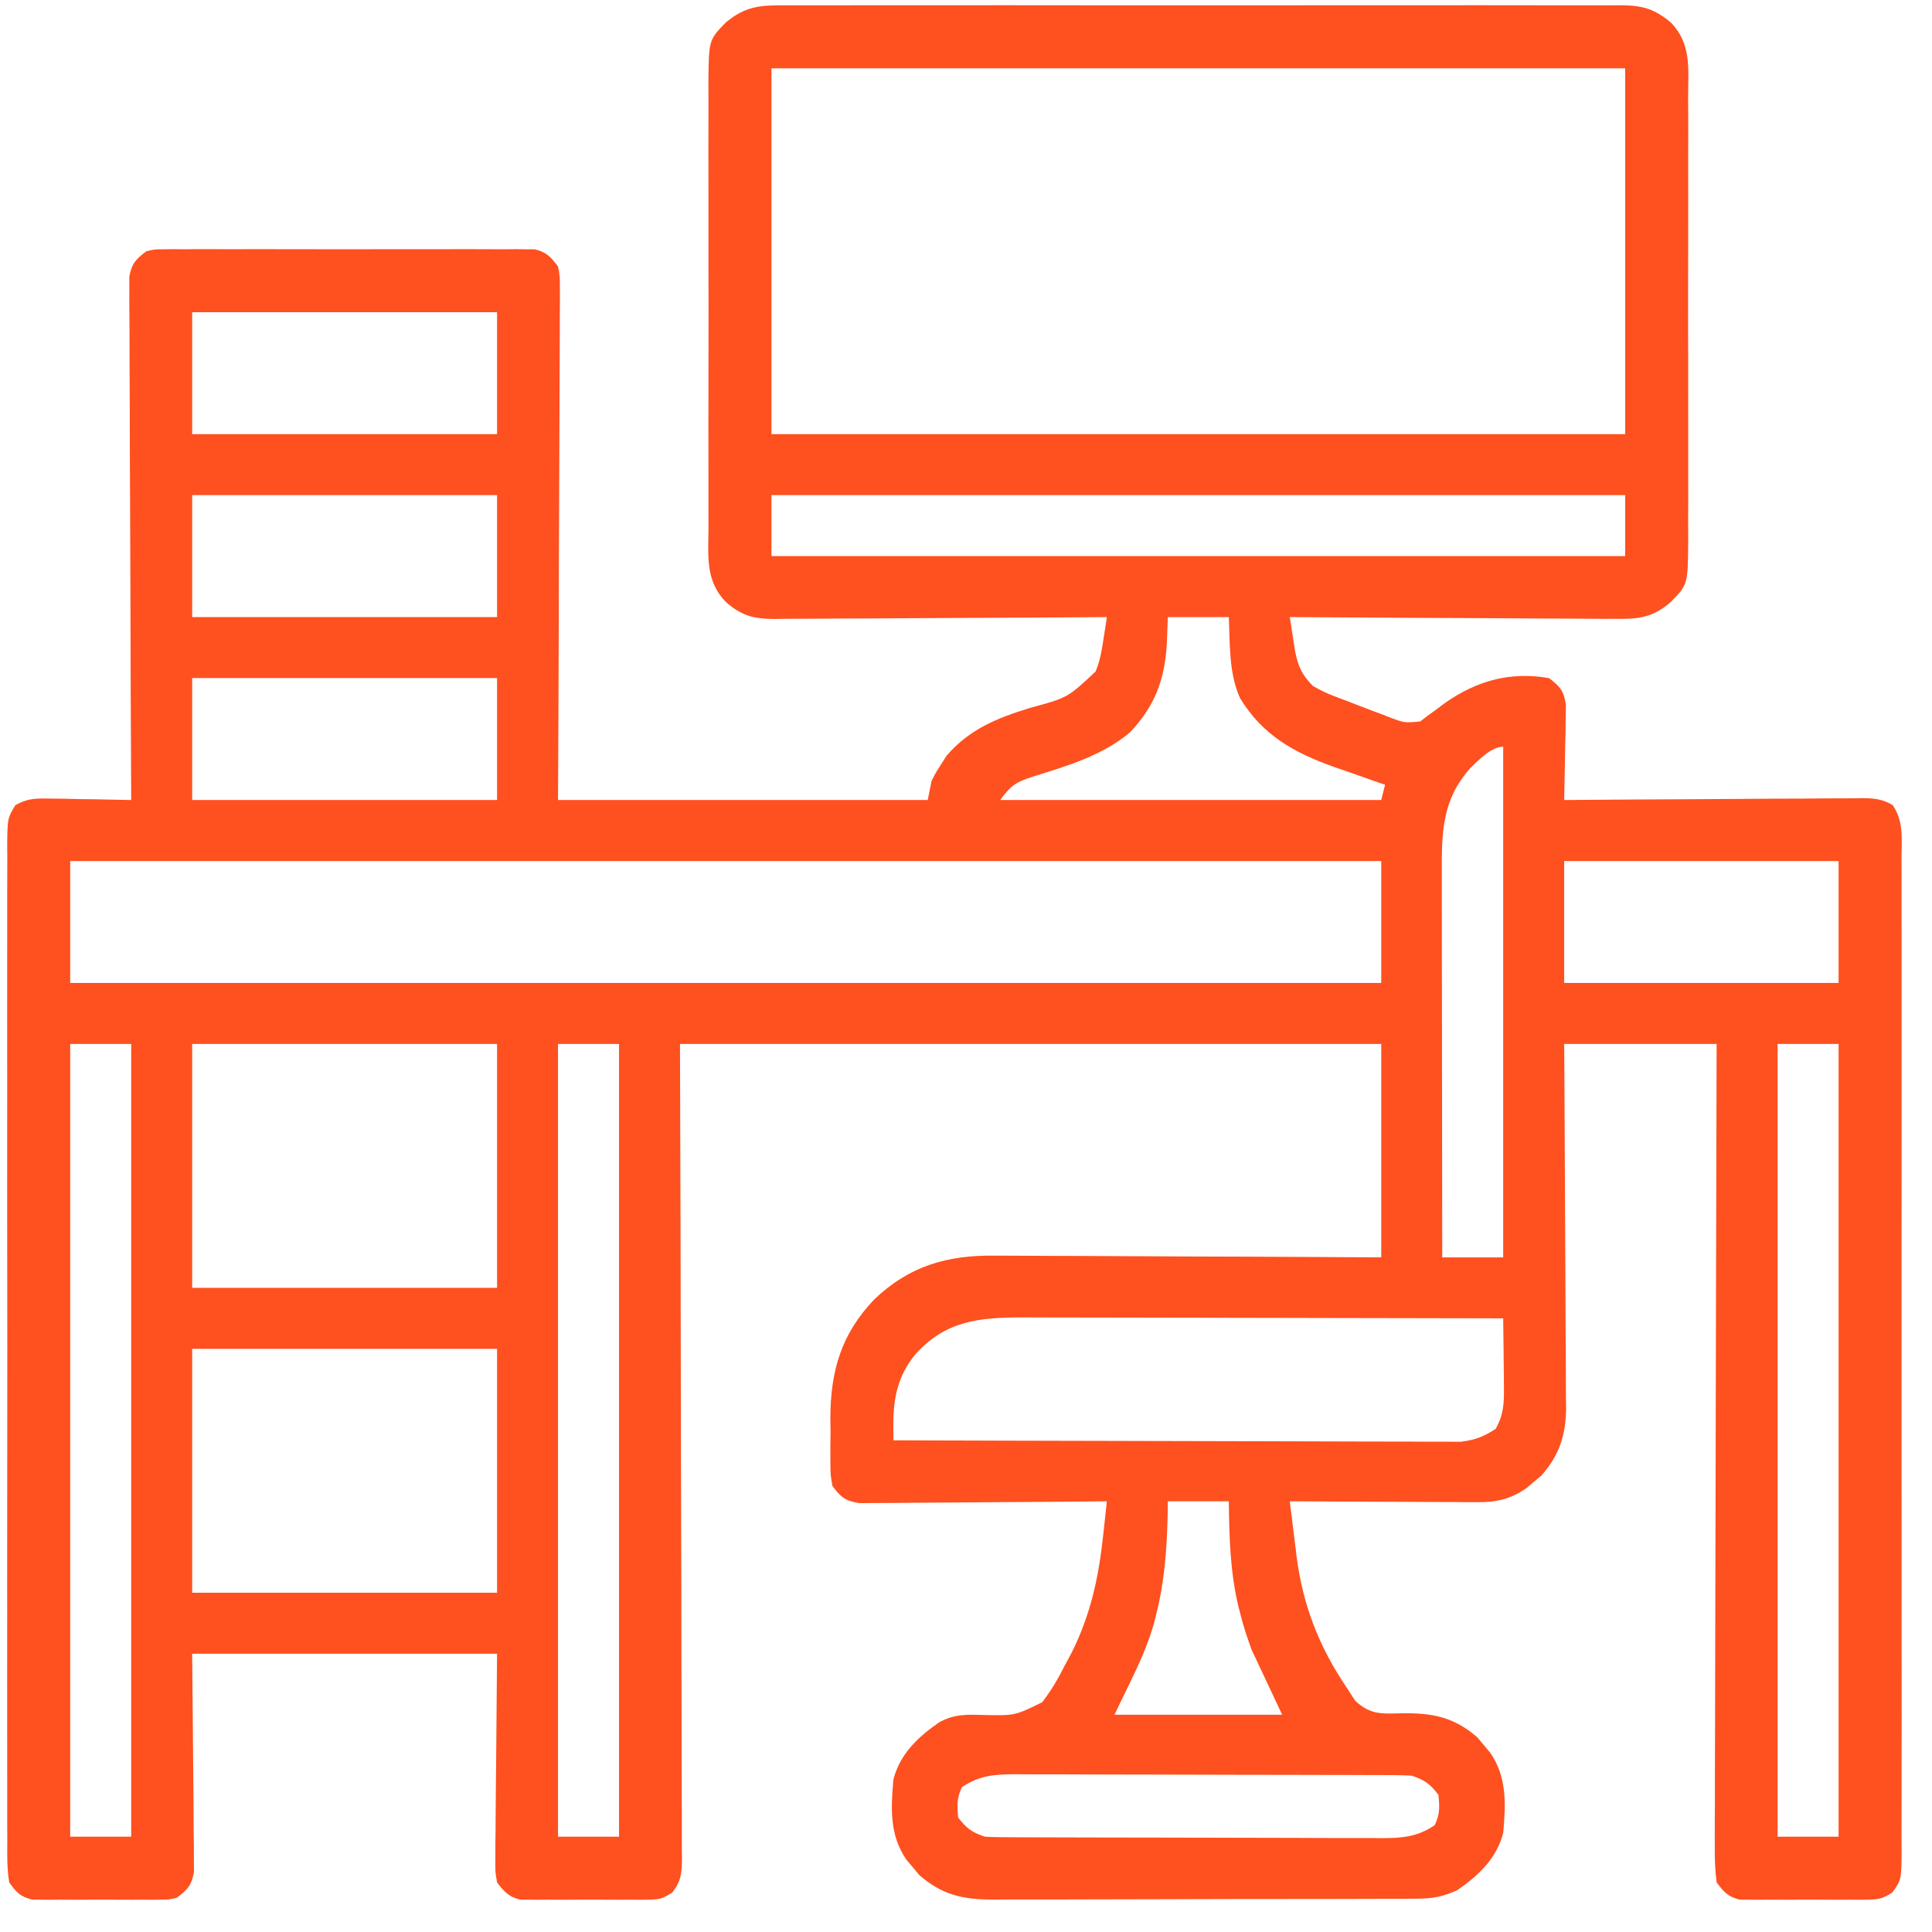 <?xml version="1.0" encoding="UTF-8"?>
<svg xmlns="http://www.w3.org/2000/svg" width="54" height="54" viewBox="0 0 54 54" fill="none">
  <path d="M21.951 0.15C22.105 0.149 22.105 0.149 22.262 0.148C22.606 0.147 22.95 0.148 23.294 0.149C23.54 0.149 23.787 0.148 24.034 0.147C24.704 0.145 25.374 0.146 26.044 0.147C26.745 0.148 27.445 0.147 28.146 0.146C29.399 0.146 30.651 0.147 31.904 0.149C33.039 0.151 34.174 0.151 35.309 0.149C36.628 0.146 37.947 0.146 39.266 0.147C39.964 0.148 40.661 0.148 41.359 0.146C42.015 0.145 42.672 0.146 43.328 0.148C43.569 0.149 43.809 0.149 44.05 0.148C44.379 0.147 44.708 0.148 45.036 0.15C45.179 0.149 45.179 0.149 45.326 0.147C45.908 0.155 46.239 0.244 46.702 0.63C47.279 1.224 47.188 1.923 47.183 2.701C47.184 2.847 47.185 2.993 47.186 3.139C47.188 3.534 47.187 3.929 47.185 4.325C47.184 4.739 47.185 5.153 47.186 5.568C47.187 6.263 47.186 6.959 47.184 7.654C47.181 8.458 47.182 9.261 47.185 10.065C47.187 10.755 47.187 11.446 47.186 12.136C47.185 12.549 47.185 12.961 47.186 13.373C47.188 13.76 47.187 14.148 47.184 14.535C47.183 14.745 47.185 14.954 47.186 15.164C47.175 16.336 47.175 16.336 46.702 16.822C46.172 17.289 45.745 17.308 45.071 17.296C44.925 17.297 44.925 17.297 44.775 17.297C44.453 17.296 44.132 17.293 43.81 17.29C43.587 17.289 43.363 17.288 43.139 17.288C42.552 17.286 41.965 17.282 41.377 17.277C40.778 17.273 40.178 17.271 39.578 17.269C38.402 17.264 37.226 17.257 36.05 17.248C36.081 17.453 36.113 17.659 36.146 17.864C36.164 17.978 36.182 18.093 36.2 18.21C36.283 18.627 36.391 18.86 36.689 19.166C36.993 19.354 37.313 19.469 37.648 19.592C37.798 19.65 37.948 19.709 38.098 19.767C38.261 19.829 38.423 19.89 38.586 19.951C38.665 19.982 38.744 20.012 38.826 20.044C39.253 20.206 39.253 20.206 39.695 20.165C39.758 20.116 39.82 20.068 39.885 20.018C39.964 19.961 40.044 19.904 40.126 19.845C40.211 19.781 40.296 19.717 40.384 19.651C41.275 19.028 42.197 18.766 43.293 18.952C43.606 19.187 43.709 19.31 43.768 19.701C43.765 19.885 43.765 19.885 43.761 20.073C43.759 20.272 43.759 20.272 43.757 20.476C43.752 20.684 43.752 20.684 43.746 20.896C43.744 21.037 43.742 21.177 43.74 21.322C43.735 21.668 43.728 22.015 43.719 22.361C43.831 22.36 43.942 22.359 44.056 22.358C45.103 22.35 46.15 22.343 47.197 22.339C47.736 22.337 48.274 22.334 48.812 22.329C49.332 22.324 49.851 22.322 50.371 22.321C50.569 22.32 50.767 22.318 50.965 22.316C51.243 22.313 51.52 22.313 51.798 22.313C51.88 22.311 51.962 22.31 52.047 22.308C52.376 22.311 52.617 22.331 52.902 22.504C53.211 22.961 53.152 23.428 53.148 23.968C53.149 24.151 53.149 24.151 53.15 24.337C53.151 24.676 53.151 25.014 53.149 25.352C53.148 25.717 53.15 26.082 53.151 26.447C53.153 27.161 53.153 27.876 53.151 28.591C53.15 29.171 53.15 29.752 53.151 30.333C53.151 30.415 53.151 30.498 53.151 30.583C53.151 30.751 53.151 30.919 53.151 31.087C53.152 32.66 53.151 34.234 53.149 35.809C53.147 37.16 53.147 38.511 53.149 39.862C53.151 41.43 53.152 42.998 53.151 44.567C53.151 44.734 53.151 44.901 53.151 45.068C53.151 45.192 53.151 45.192 53.15 45.318C53.15 45.898 53.151 46.478 53.152 47.058C53.153 47.765 53.153 48.472 53.15 49.179C53.149 49.539 53.149 49.9 53.15 50.261C53.151 50.652 53.15 51.042 53.148 51.433C53.149 51.605 53.149 51.605 53.151 51.78C53.142 52.546 53.142 52.546 52.89 52.897C52.647 53.053 52.521 53.094 52.235 53.095C52.151 53.096 52.067 53.098 51.98 53.099C51.846 53.098 51.846 53.098 51.709 53.096C51.616 53.097 51.523 53.097 51.427 53.098C51.231 53.098 51.035 53.097 50.838 53.096C50.538 53.093 50.238 53.096 49.938 53.098C49.747 53.098 49.556 53.097 49.365 53.096C49.276 53.097 49.186 53.098 49.094 53.099C49.01 53.098 48.926 53.096 48.839 53.095C48.766 53.095 48.692 53.094 48.617 53.094C48.293 53.011 48.182 52.881 47.98 52.614C47.94 52.287 47.925 51.999 47.929 51.673C47.929 51.577 47.928 51.481 47.928 51.382C47.927 51.059 47.93 50.737 47.932 50.414C47.932 50.183 47.932 49.952 47.932 49.721C47.932 49.094 47.934 48.466 47.937 47.838C47.94 47.183 47.94 46.527 47.941 45.871C47.942 44.629 47.946 43.388 47.95 42.146C47.955 40.732 47.957 39.318 47.959 37.904C47.964 34.996 47.971 32.087 47.98 29.179C46.574 29.179 45.168 29.179 43.719 29.179C43.722 29.507 43.724 29.834 43.726 30.172C43.733 31.257 43.738 32.342 43.742 33.426C43.744 34.084 43.747 34.741 43.752 35.399C43.756 36.033 43.759 36.668 43.76 37.303C43.761 37.545 43.762 37.787 43.765 38.029C43.768 38.368 43.768 38.707 43.768 39.047C43.769 39.146 43.771 39.246 43.773 39.348C43.768 40.106 43.587 40.668 43.084 41.242C43.015 41.299 42.946 41.356 42.874 41.416C42.805 41.475 42.736 41.534 42.665 41.594C42.224 41.898 41.841 41.988 41.31 41.986C41.193 41.986 41.076 41.986 40.955 41.986C40.767 41.984 40.767 41.984 40.575 41.982C40.446 41.982 40.316 41.982 40.183 41.981C39.771 41.98 39.358 41.977 38.946 41.975C38.666 41.974 38.386 41.973 38.106 41.972C37.421 41.97 36.735 41.966 36.05 41.962C36.097 42.353 36.146 42.744 36.195 43.135C36.208 43.245 36.221 43.355 36.235 43.469C36.409 44.849 36.862 46.023 37.648 47.181C37.723 47.297 37.798 47.413 37.875 47.533C38.299 47.932 38.611 47.901 39.172 47.887C40.026 47.873 40.638 47.987 41.295 48.562C41.353 48.632 41.41 48.701 41.469 48.772C41.528 48.841 41.587 48.91 41.648 48.982C42.125 49.674 42.087 50.416 42.015 51.229C41.836 51.938 41.327 52.421 40.737 52.827C40.356 53.005 40.056 53.067 39.636 53.068C39.524 53.069 39.411 53.07 39.296 53.071C39.173 53.071 39.051 53.071 38.925 53.071C38.731 53.072 38.731 53.072 38.532 53.073C38.178 53.075 37.823 53.075 37.468 53.076C37.246 53.076 37.024 53.076 36.802 53.077C36.027 53.079 35.252 53.08 34.476 53.079C33.755 53.079 33.034 53.081 32.313 53.085C31.692 53.088 31.072 53.089 30.452 53.089C30.082 53.089 29.712 53.089 29.342 53.092C28.929 53.094 28.516 53.093 28.103 53.092C27.981 53.093 27.86 53.094 27.734 53.095C26.905 53.089 26.332 52.966 25.691 52.405C25.634 52.335 25.576 52.266 25.517 52.194C25.458 52.125 25.399 52.056 25.338 51.985C24.861 51.293 24.899 50.55 24.971 49.738C25.151 49.028 25.66 48.546 26.25 48.14C26.675 47.904 27.029 47.921 27.5 47.935C28.37 47.952 28.37 47.952 29.13 47.578C29.385 47.245 29.578 46.917 29.765 46.542C29.827 46.427 29.888 46.312 29.952 46.194C30.489 45.123 30.714 44.06 30.838 42.878C30.848 42.79 30.858 42.701 30.867 42.61C30.891 42.394 30.914 42.178 30.937 41.962C30.847 41.962 30.757 41.963 30.665 41.964C29.818 41.973 28.972 41.979 28.125 41.984C27.69 41.986 27.255 41.989 26.82 41.994C26.4 41.998 25.98 42.001 25.56 42.002C25.4 42.003 25.24 42.004 25.08 42.007C24.855 42.01 24.631 42.01 24.406 42.01C24.279 42.011 24.151 42.012 24.019 42.013C23.627 41.951 23.503 41.85 23.267 41.535C23.212 41.222 23.212 41.222 23.21 40.859C23.21 40.727 23.209 40.594 23.209 40.457C23.21 40.319 23.212 40.18 23.214 40.037C23.211 39.834 23.211 39.834 23.209 39.627C23.214 38.307 23.517 37.281 24.439 36.316C25.415 35.384 26.479 35.077 27.807 35.096C27.984 35.096 27.984 35.096 28.164 35.096C28.548 35.096 28.932 35.099 29.317 35.102C29.585 35.103 29.853 35.104 30.121 35.104C30.753 35.106 31.384 35.109 32.015 35.113C32.931 35.119 33.848 35.122 34.764 35.124C36.045 35.128 37.326 35.137 38.606 35.144C38.606 33.175 38.606 31.207 38.606 29.179C32.138 29.179 25.67 29.179 19.006 29.179C19.011 30.866 19.016 32.552 19.021 34.29C19.023 35.356 19.025 36.422 19.027 37.488C19.029 39.182 19.032 40.876 19.038 42.569C19.043 43.802 19.045 45.036 19.046 46.269C19.047 46.922 19.048 47.575 19.051 48.229C19.054 48.843 19.055 49.458 19.054 50.072C19.054 50.298 19.055 50.524 19.057 50.75C19.059 51.057 19.058 51.365 19.057 51.673C19.059 51.763 19.06 51.853 19.061 51.946C19.057 52.337 19.043 52.565 18.803 52.882C18.558 53.055 18.444 53.094 18.147 53.095C18.021 53.097 18.021 53.097 17.893 53.099C17.759 53.098 17.759 53.098 17.621 53.096C17.528 53.097 17.435 53.097 17.34 53.098C17.143 53.098 16.947 53.097 16.751 53.096C16.451 53.093 16.151 53.096 15.85 53.098C15.659 53.098 15.469 53.097 15.278 53.096C15.188 53.097 15.098 53.098 15.006 53.099C14.922 53.098 14.838 53.096 14.752 53.095C14.678 53.095 14.605 53.094 14.529 53.094C14.214 53.013 14.088 52.871 13.893 52.614C13.842 52.32 13.842 52.32 13.845 51.979C13.845 51.849 13.845 51.719 13.845 51.586C13.848 51.382 13.848 51.382 13.851 51.174C13.852 51.049 13.852 50.924 13.853 50.795C13.855 50.327 13.861 49.859 13.866 49.392C13.875 48.346 13.884 47.3 13.893 46.222C11.081 46.222 8.269 46.222 5.371 46.222C5.388 48.307 5.388 48.307 5.409 50.391C5.411 50.652 5.412 50.913 5.413 51.174C5.416 51.378 5.416 51.378 5.419 51.586C5.419 51.715 5.419 51.845 5.419 51.979C5.42 52.091 5.421 52.204 5.422 52.32C5.357 52.692 5.245 52.816 4.945 53.04C4.735 53.094 4.735 53.094 4.512 53.095C4.428 53.096 4.344 53.098 4.258 53.099C4.124 53.098 4.124 53.098 3.986 53.096C3.893 53.097 3.8 53.097 3.705 53.098C3.508 53.098 3.312 53.097 3.116 53.096C2.816 53.093 2.516 53.096 2.215 53.098C2.024 53.098 1.834 53.097 1.643 53.096C1.553 53.097 1.463 53.098 1.371 53.099C1.287 53.098 1.203 53.096 1.117 53.095C1.043 53.095 0.97 53.094 0.894 53.094C0.559 53.008 0.462 52.898 0.258 52.614C0.192 52.221 0.201 51.831 0.204 51.433C0.203 51.311 0.203 51.189 0.202 51.064C0.2 50.726 0.201 50.387 0.202 50.049C0.203 49.684 0.202 49.319 0.201 48.955C0.199 48.24 0.199 47.525 0.2 46.81C0.201 46.23 0.201 45.649 0.201 45.068C0.201 44.986 0.201 44.903 0.201 44.818C0.201 44.65 0.2 44.482 0.2 44.315C0.199 42.741 0.201 41.167 0.203 39.593C0.205 38.242 0.204 36.89 0.202 35.539C0.2 33.971 0.199 32.403 0.201 30.834C0.201 30.667 0.201 30.5 0.201 30.333C0.201 30.251 0.201 30.168 0.201 30.084C0.202 29.503 0.201 28.923 0.2 28.343C0.199 27.636 0.199 26.929 0.201 26.223C0.202 25.862 0.203 25.501 0.201 25.14C0.2 24.749 0.202 24.359 0.204 23.968C0.203 23.854 0.202 23.739 0.201 23.621C0.209 22.868 0.209 22.868 0.431 22.503C0.765 22.316 0.996 22.313 1.378 22.32C1.578 22.322 1.578 22.322 1.782 22.324C1.99 22.329 1.99 22.329 2.202 22.335C2.342 22.337 2.483 22.338 2.627 22.34C2.974 22.345 3.32 22.352 3.667 22.361C3.666 22.285 3.666 22.208 3.666 22.13C3.656 20.27 3.649 18.41 3.645 16.55C3.642 15.65 3.639 14.751 3.635 13.852C3.63 13.068 3.628 12.284 3.627 11.5C3.626 11.085 3.625 10.67 3.622 10.255C3.619 9.864 3.618 9.474 3.619 9.083C3.618 8.871 3.616 8.659 3.614 8.447C3.614 8.321 3.615 8.195 3.615 8.065C3.615 7.956 3.615 7.846 3.614 7.733C3.682 7.367 3.796 7.242 4.093 7.022C4.317 6.968 4.317 6.968 4.562 6.968C4.655 6.967 4.748 6.965 4.844 6.964C4.996 6.965 4.996 6.965 5.151 6.967C5.259 6.966 5.366 6.965 5.477 6.964C5.832 6.963 6.188 6.964 6.543 6.965C6.79 6.965 7.036 6.965 7.283 6.964C7.8 6.963 8.318 6.964 8.835 6.966C9.498 6.969 10.162 6.967 10.825 6.965C11.335 6.963 11.844 6.964 12.354 6.965C12.598 6.965 12.843 6.965 13.088 6.964C13.429 6.963 13.771 6.964 14.113 6.967C14.214 6.966 14.316 6.965 14.42 6.964C14.513 6.965 14.606 6.966 14.702 6.968C14.783 6.968 14.864 6.968 14.947 6.968C15.273 7.046 15.398 7.183 15.597 7.448C15.65 7.733 15.65 7.733 15.649 8.065C15.649 8.191 15.65 8.317 15.65 8.447C15.648 8.654 15.648 8.654 15.646 8.865C15.646 9.012 15.646 9.159 15.646 9.306C15.646 9.705 15.643 10.104 15.641 10.502C15.638 10.919 15.638 11.336 15.637 11.753C15.636 12.542 15.632 13.332 15.628 14.121C15.622 15.187 15.62 16.254 15.618 17.32C15.614 19.001 15.605 20.681 15.597 22.361C19.007 22.361 22.417 22.361 25.93 22.361C25.965 22.185 26 22.01 26.037 21.829C26.157 21.589 26.157 21.589 26.31 21.356C26.358 21.279 26.407 21.202 26.456 21.123C27.1 20.38 27.851 20.078 28.773 19.791C29.843 19.502 29.843 19.502 30.622 18.768C30.748 18.468 30.795 18.182 30.843 17.861C30.861 17.746 30.879 17.631 30.898 17.513C30.91 17.425 30.923 17.338 30.937 17.248C30.813 17.249 30.689 17.25 30.561 17.251C29.392 17.26 28.222 17.266 27.053 17.27C26.452 17.272 25.851 17.275 25.25 17.28C24.67 17.285 24.09 17.287 23.509 17.288C23.288 17.289 23.067 17.291 22.846 17.293C22.535 17.296 22.225 17.297 21.915 17.296C21.824 17.298 21.733 17.299 21.639 17.301C21.066 17.297 20.73 17.214 20.284 16.822C19.708 16.229 19.798 15.529 19.803 14.751C19.803 14.605 19.802 14.46 19.801 14.313C19.799 13.918 19.8 13.523 19.801 13.128C19.802 12.713 19.801 12.299 19.8 11.885C19.8 11.189 19.801 10.494 19.803 9.798C19.805 8.995 19.804 8.191 19.802 7.388C19.8 6.697 19.8 6.006 19.801 5.316C19.802 4.904 19.802 4.492 19.8 4.079C19.799 3.692 19.8 3.304 19.802 2.917C19.803 2.707 19.802 2.498 19.8 2.288C19.812 1.117 19.812 1.117 20.284 0.63C20.84 0.168 21.259 0.143 21.951 0.15ZM21.563 1.909C21.563 5.283 21.563 8.658 21.563 12.135C29.437 12.135 37.311 12.135 45.424 12.135C45.424 8.76 45.424 5.386 45.424 1.909C37.55 1.909 29.675 1.909 21.563 1.909ZM5.371 8.726C5.371 9.851 5.371 10.976 5.371 12.135C8.183 12.135 10.995 12.135 13.893 12.135C13.893 11.01 13.893 9.885 13.893 8.726C11.081 8.726 8.269 8.726 5.371 8.726ZM5.371 13.839C5.371 14.964 5.371 16.089 5.371 17.248C8.183 17.248 10.995 17.248 13.893 17.248C13.893 16.123 13.893 14.998 13.893 13.839C11.081 13.839 8.269 13.839 5.371 13.839ZM21.563 13.839C21.563 14.402 21.563 14.964 21.563 15.544C29.437 15.544 37.311 15.544 45.424 15.544C45.424 14.981 45.424 14.419 45.424 13.839C37.55 13.839 29.675 13.839 21.563 13.839ZM32.641 17.248C32.632 17.492 32.623 17.736 32.614 17.987C32.556 18.99 32.284 19.724 31.592 20.461C30.831 21.113 29.824 21.41 28.881 21.703C28.398 21.86 28.273 21.935 27.954 22.361C31.469 22.361 34.985 22.361 38.606 22.361C38.642 22.221 38.677 22.08 38.713 21.935C38.646 21.912 38.58 21.889 38.511 21.865C38.205 21.759 37.9 21.651 37.594 21.542C37.438 21.488 37.438 21.488 37.277 21.433C36.166 21.036 35.282 20.544 34.658 19.51C34.344 18.812 34.379 17.998 34.346 17.248C33.783 17.248 33.221 17.248 32.641 17.248ZM5.371 18.952C5.371 20.077 5.371 21.202 5.371 22.361C8.183 22.361 10.995 22.361 13.893 22.361C13.893 21.236 13.893 20.111 13.893 18.952C11.081 18.952 8.269 18.952 5.371 18.952ZM41.093 21.472C40.311 22.351 40.295 23.247 40.299 24.381C40.299 24.498 40.299 24.614 40.299 24.734C40.299 25.118 40.3 25.502 40.3 25.886C40.301 26.152 40.301 26.419 40.301 26.685C40.301 27.315 40.302 27.944 40.303 28.573C40.304 29.36 40.305 30.147 40.306 30.934C40.307 32.337 40.309 33.741 40.311 35.144C40.873 35.144 41.436 35.144 42.015 35.144C42.015 30.433 42.015 25.723 42.015 20.87C41.686 20.87 41.315 21.251 41.093 21.472ZM1.962 24.066C1.962 25.191 1.962 26.315 1.962 27.474C14.055 27.474 26.147 27.474 38.606 27.474C38.606 26.349 38.606 25.224 38.606 24.066C26.514 24.066 14.421 24.066 1.962 24.066ZM43.719 24.066C43.719 25.191 43.719 26.315 43.719 27.474C46.251 27.474 48.782 27.474 51.389 27.474C51.389 26.349 51.389 25.224 51.389 24.066C48.858 24.066 46.327 24.066 43.719 24.066ZM1.962 29.179C1.962 36.49 1.962 43.802 1.962 51.336C2.525 51.336 3.087 51.336 3.667 51.336C3.667 44.024 3.667 36.712 3.667 29.179C3.104 29.179 2.542 29.179 1.962 29.179ZM5.371 29.179C5.371 31.428 5.371 33.678 5.371 35.996C8.183 35.996 10.995 35.996 13.893 35.996C13.893 33.746 13.893 31.497 13.893 29.179C11.081 29.179 8.269 29.179 5.371 29.179ZM15.597 29.179C15.597 36.49 15.597 43.802 15.597 51.336C16.16 51.336 16.722 51.336 17.302 51.336C17.302 44.024 17.302 36.712 17.302 29.179C16.739 29.179 16.177 29.179 15.597 29.179ZM49.685 29.179C49.685 36.49 49.685 43.802 49.685 51.336C50.247 51.336 50.81 51.336 51.389 51.336C51.389 44.024 51.389 36.712 51.389 29.179C50.827 29.179 50.264 29.179 49.685 29.179ZM25.584 37.854C25.091 38.458 24.964 39.082 24.969 39.852C24.97 39.986 24.971 40.12 24.971 40.257C27.072 40.265 29.172 40.27 31.272 40.274C32.247 40.275 33.222 40.278 34.197 40.281C35.047 40.284 35.897 40.286 36.747 40.287C37.197 40.288 37.647 40.289 38.097 40.291C38.52 40.293 38.944 40.294 39.368 40.293C39.523 40.293 39.679 40.294 39.834 40.295C40.046 40.297 40.259 40.296 40.471 40.296C40.59 40.296 40.709 40.296 40.831 40.297C41.224 40.25 41.472 40.155 41.802 39.938C42.024 39.559 42.041 39.226 42.036 38.794C42.035 38.68 42.035 38.566 42.034 38.449C42.032 38.332 42.03 38.214 42.029 38.093C42.028 37.974 42.027 37.854 42.026 37.731C42.023 37.437 42.02 37.143 42.015 36.848C40.143 36.843 38.27 36.84 36.398 36.837C35.529 36.836 34.659 36.835 33.79 36.832C33.032 36.83 32.274 36.829 31.516 36.828C31.115 36.828 30.713 36.827 30.312 36.826C29.934 36.824 29.556 36.824 29.178 36.824C28.974 36.824 28.77 36.823 28.567 36.822C27.357 36.825 26.431 36.915 25.584 37.854ZM5.371 37.701C5.371 39.95 5.371 42.2 5.371 44.518C8.183 44.518 10.995 44.518 13.893 44.518C13.893 42.268 13.893 40.019 13.893 37.701C11.081 37.701 8.269 37.701 5.371 37.701ZM32.641 41.962C32.639 42.157 32.639 42.157 32.636 42.356C32.614 43.3 32.55 44.208 32.315 45.124C32.297 45.197 32.279 45.27 32.261 45.345C32.005 46.264 31.564 47.047 31.15 47.927C32.697 47.927 34.243 47.927 35.837 47.927C35.415 47.03 35.415 47.03 34.985 46.116C34.862 45.776 34.756 45.469 34.672 45.124C34.651 45.042 34.63 44.961 34.608 44.877C34.382 43.918 34.357 42.944 34.346 41.962C33.783 41.962 33.221 41.962 32.641 41.962ZM26.889 49.951C26.738 50.253 26.749 50.468 26.782 50.803C27.02 51.106 27.16 51.213 27.528 51.336C27.69 51.346 27.853 51.35 28.015 51.35C28.165 51.351 28.165 51.351 28.318 51.352C28.427 51.352 28.537 51.353 28.649 51.353C28.765 51.353 28.88 51.354 28.999 51.354C29.381 51.356 29.764 51.357 30.146 51.357C30.412 51.358 30.677 51.358 30.943 51.359C31.429 51.36 31.915 51.361 32.401 51.361C33.044 51.361 33.687 51.363 34.331 51.365C35.021 51.368 35.711 51.37 36.402 51.37C36.665 51.37 36.928 51.371 37.191 51.373C37.559 51.374 37.928 51.374 38.296 51.373C38.405 51.374 38.513 51.376 38.626 51.377C39.194 51.373 39.61 51.345 40.098 51.016C40.249 50.713 40.238 50.499 40.204 50.164C39.967 49.861 39.826 49.754 39.459 49.631C39.297 49.621 39.134 49.617 38.971 49.616C38.872 49.616 38.772 49.615 38.669 49.614C38.559 49.614 38.45 49.614 38.337 49.614C38.222 49.614 38.106 49.613 37.988 49.612C37.605 49.611 37.223 49.61 36.84 49.61C36.575 49.609 36.309 49.608 36.044 49.608C35.558 49.607 35.072 49.606 34.586 49.606C33.943 49.605 33.299 49.604 32.656 49.601C31.966 49.598 31.275 49.597 30.585 49.597C30.322 49.596 30.058 49.596 29.795 49.594C29.427 49.592 29.059 49.593 28.691 49.593C28.582 49.592 28.473 49.591 28.361 49.59C27.792 49.594 27.377 49.622 26.889 49.951Z" fill="#FF501F"></path>
</svg>
